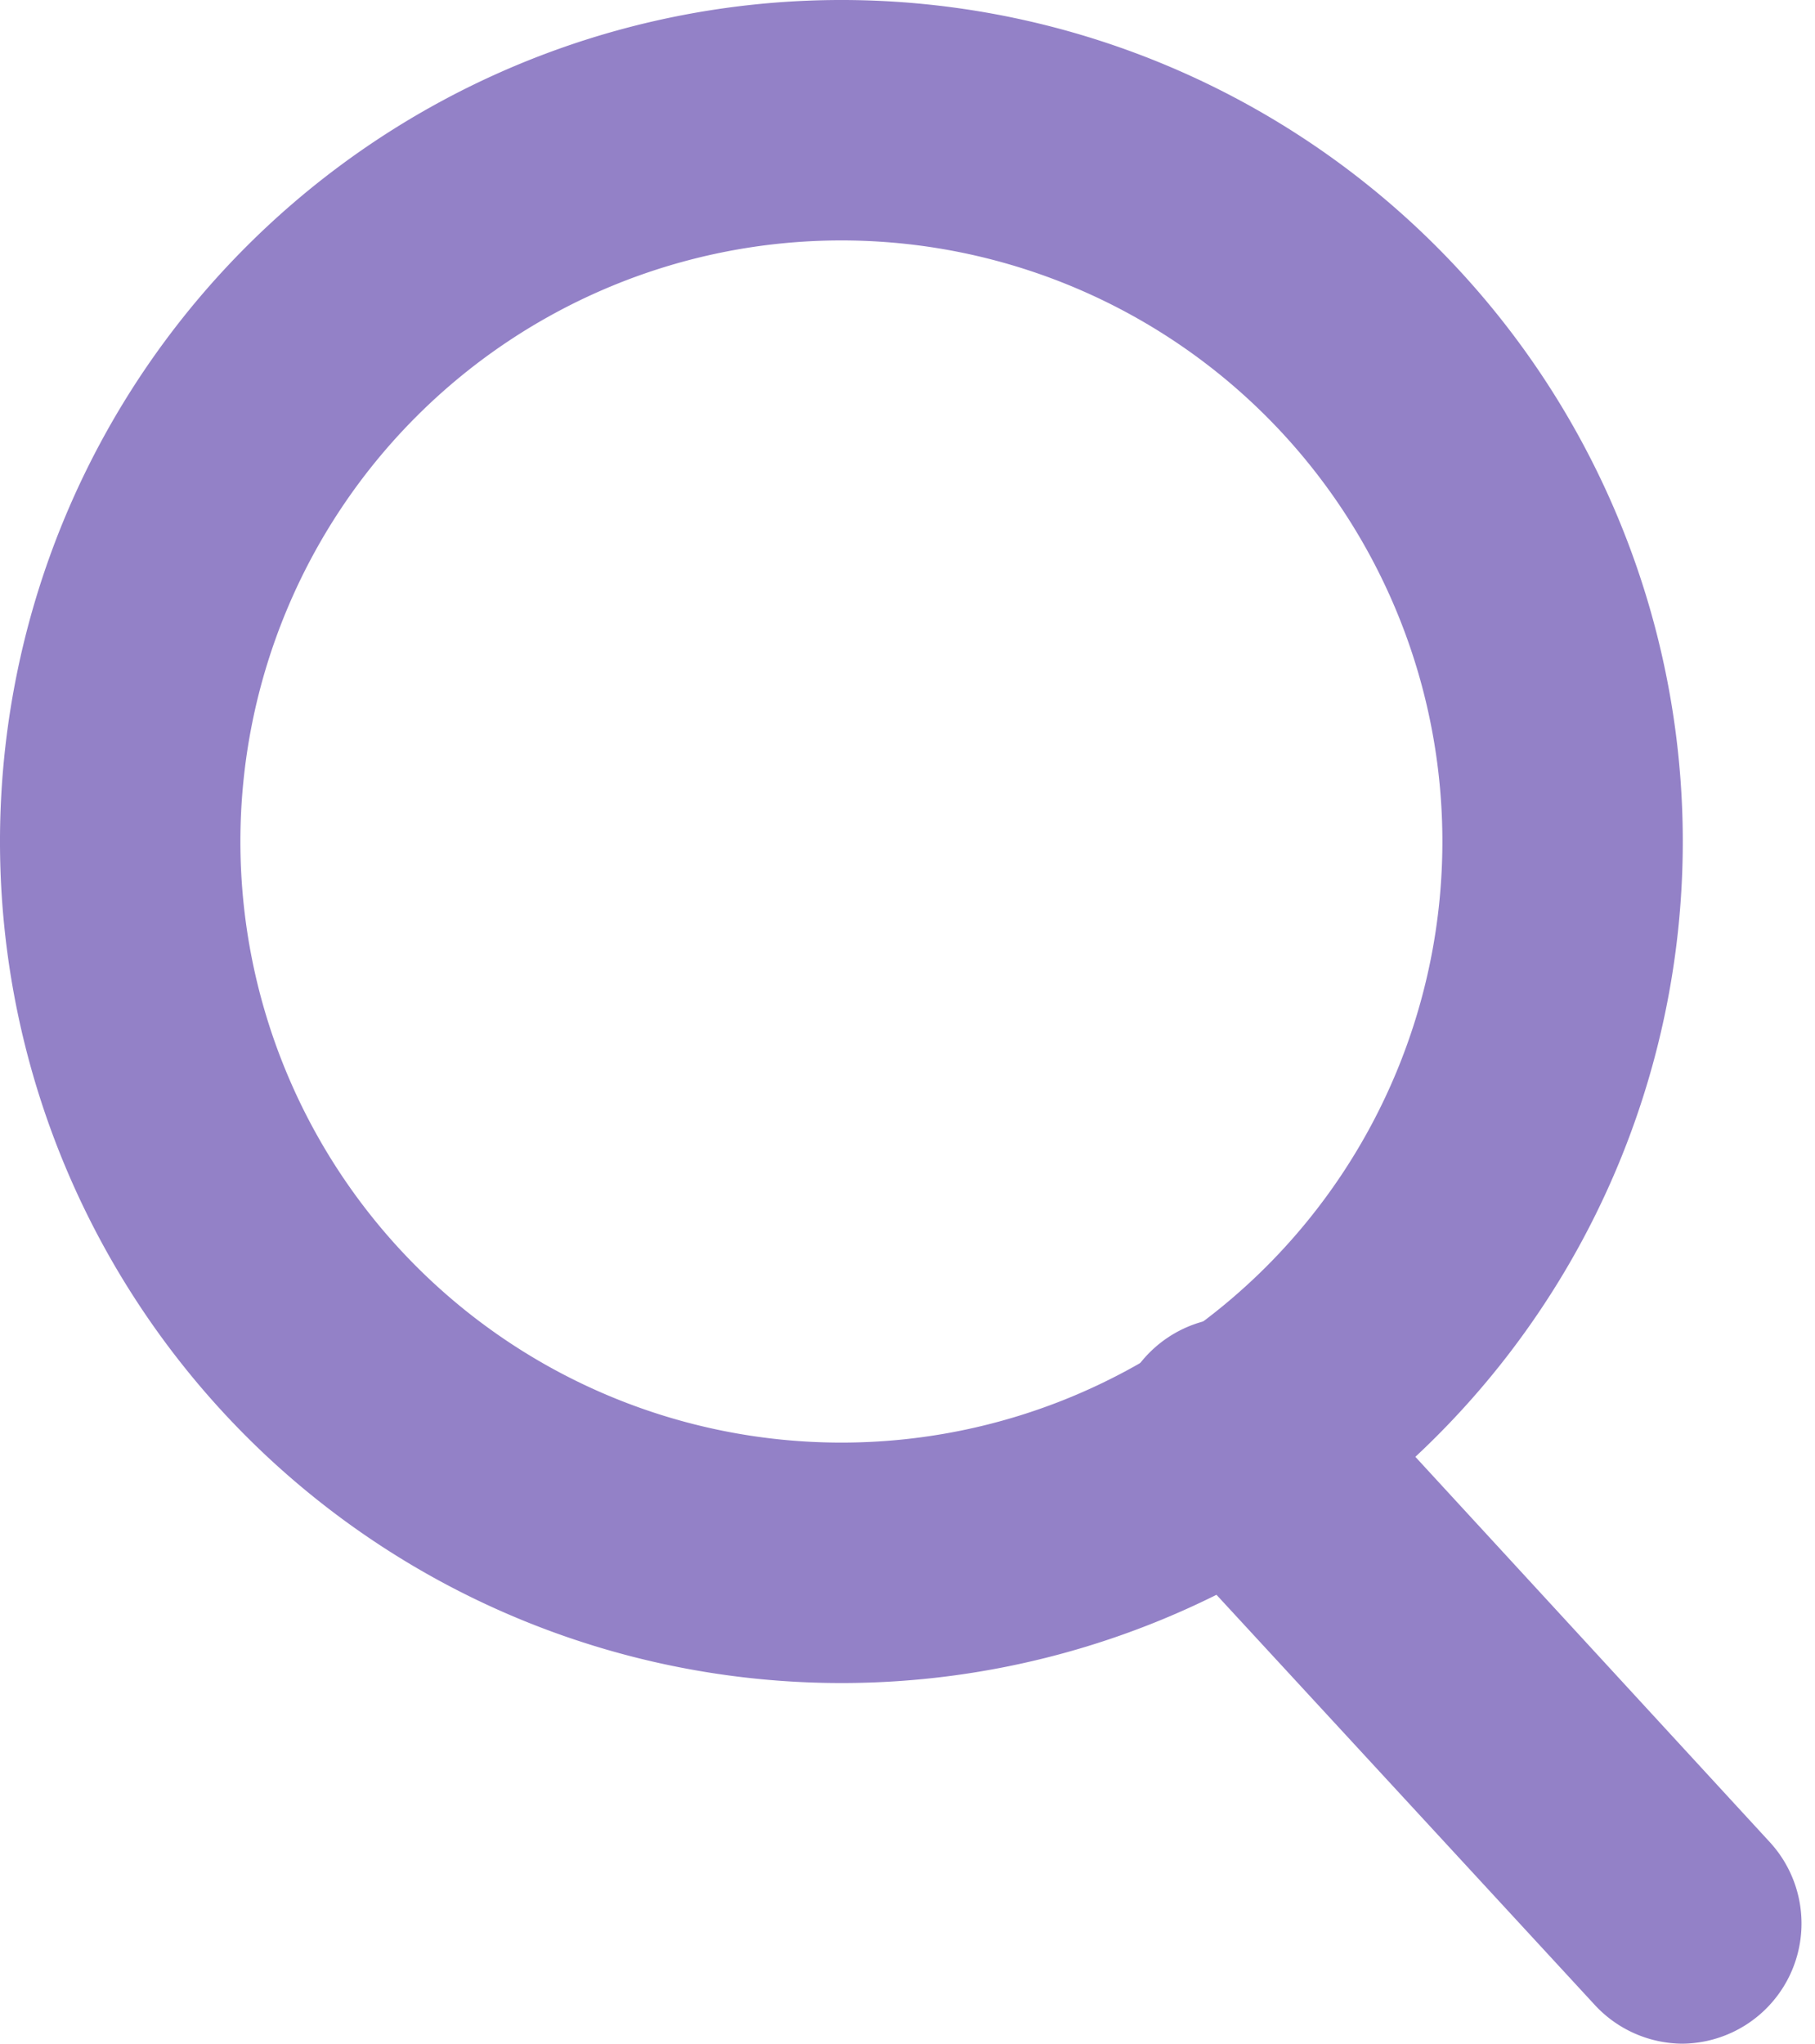 <?xml version="1.0" encoding="UTF-8" standalone="no"?><svg xmlns="http://www.w3.org/2000/svg" xmlns:xlink="http://www.w3.org/1999/xlink" fill="#9381c7" height="17" preserveAspectRatio="xMidYMid meet" version="1" viewBox="9.0 8.0 15.1 17.0" width="15.1" zoomAndPan="magnify"><g id="change1_1"><path d="M16,22a7,7,0,1,1,7-7A7,7,0,0,1,16,22Zm0-12a5,5,0,1,0,5,5A5,5,0,0,0,16,10Z" fill="inherit"/><path d="M23,25a1,1,0,0,1-.73-.32l-3.69-4a1,1,0,1,1,1.47-1.35l3.68,4A1,1,0,0,1,23,25Z" fill="inherit"/></g></svg>